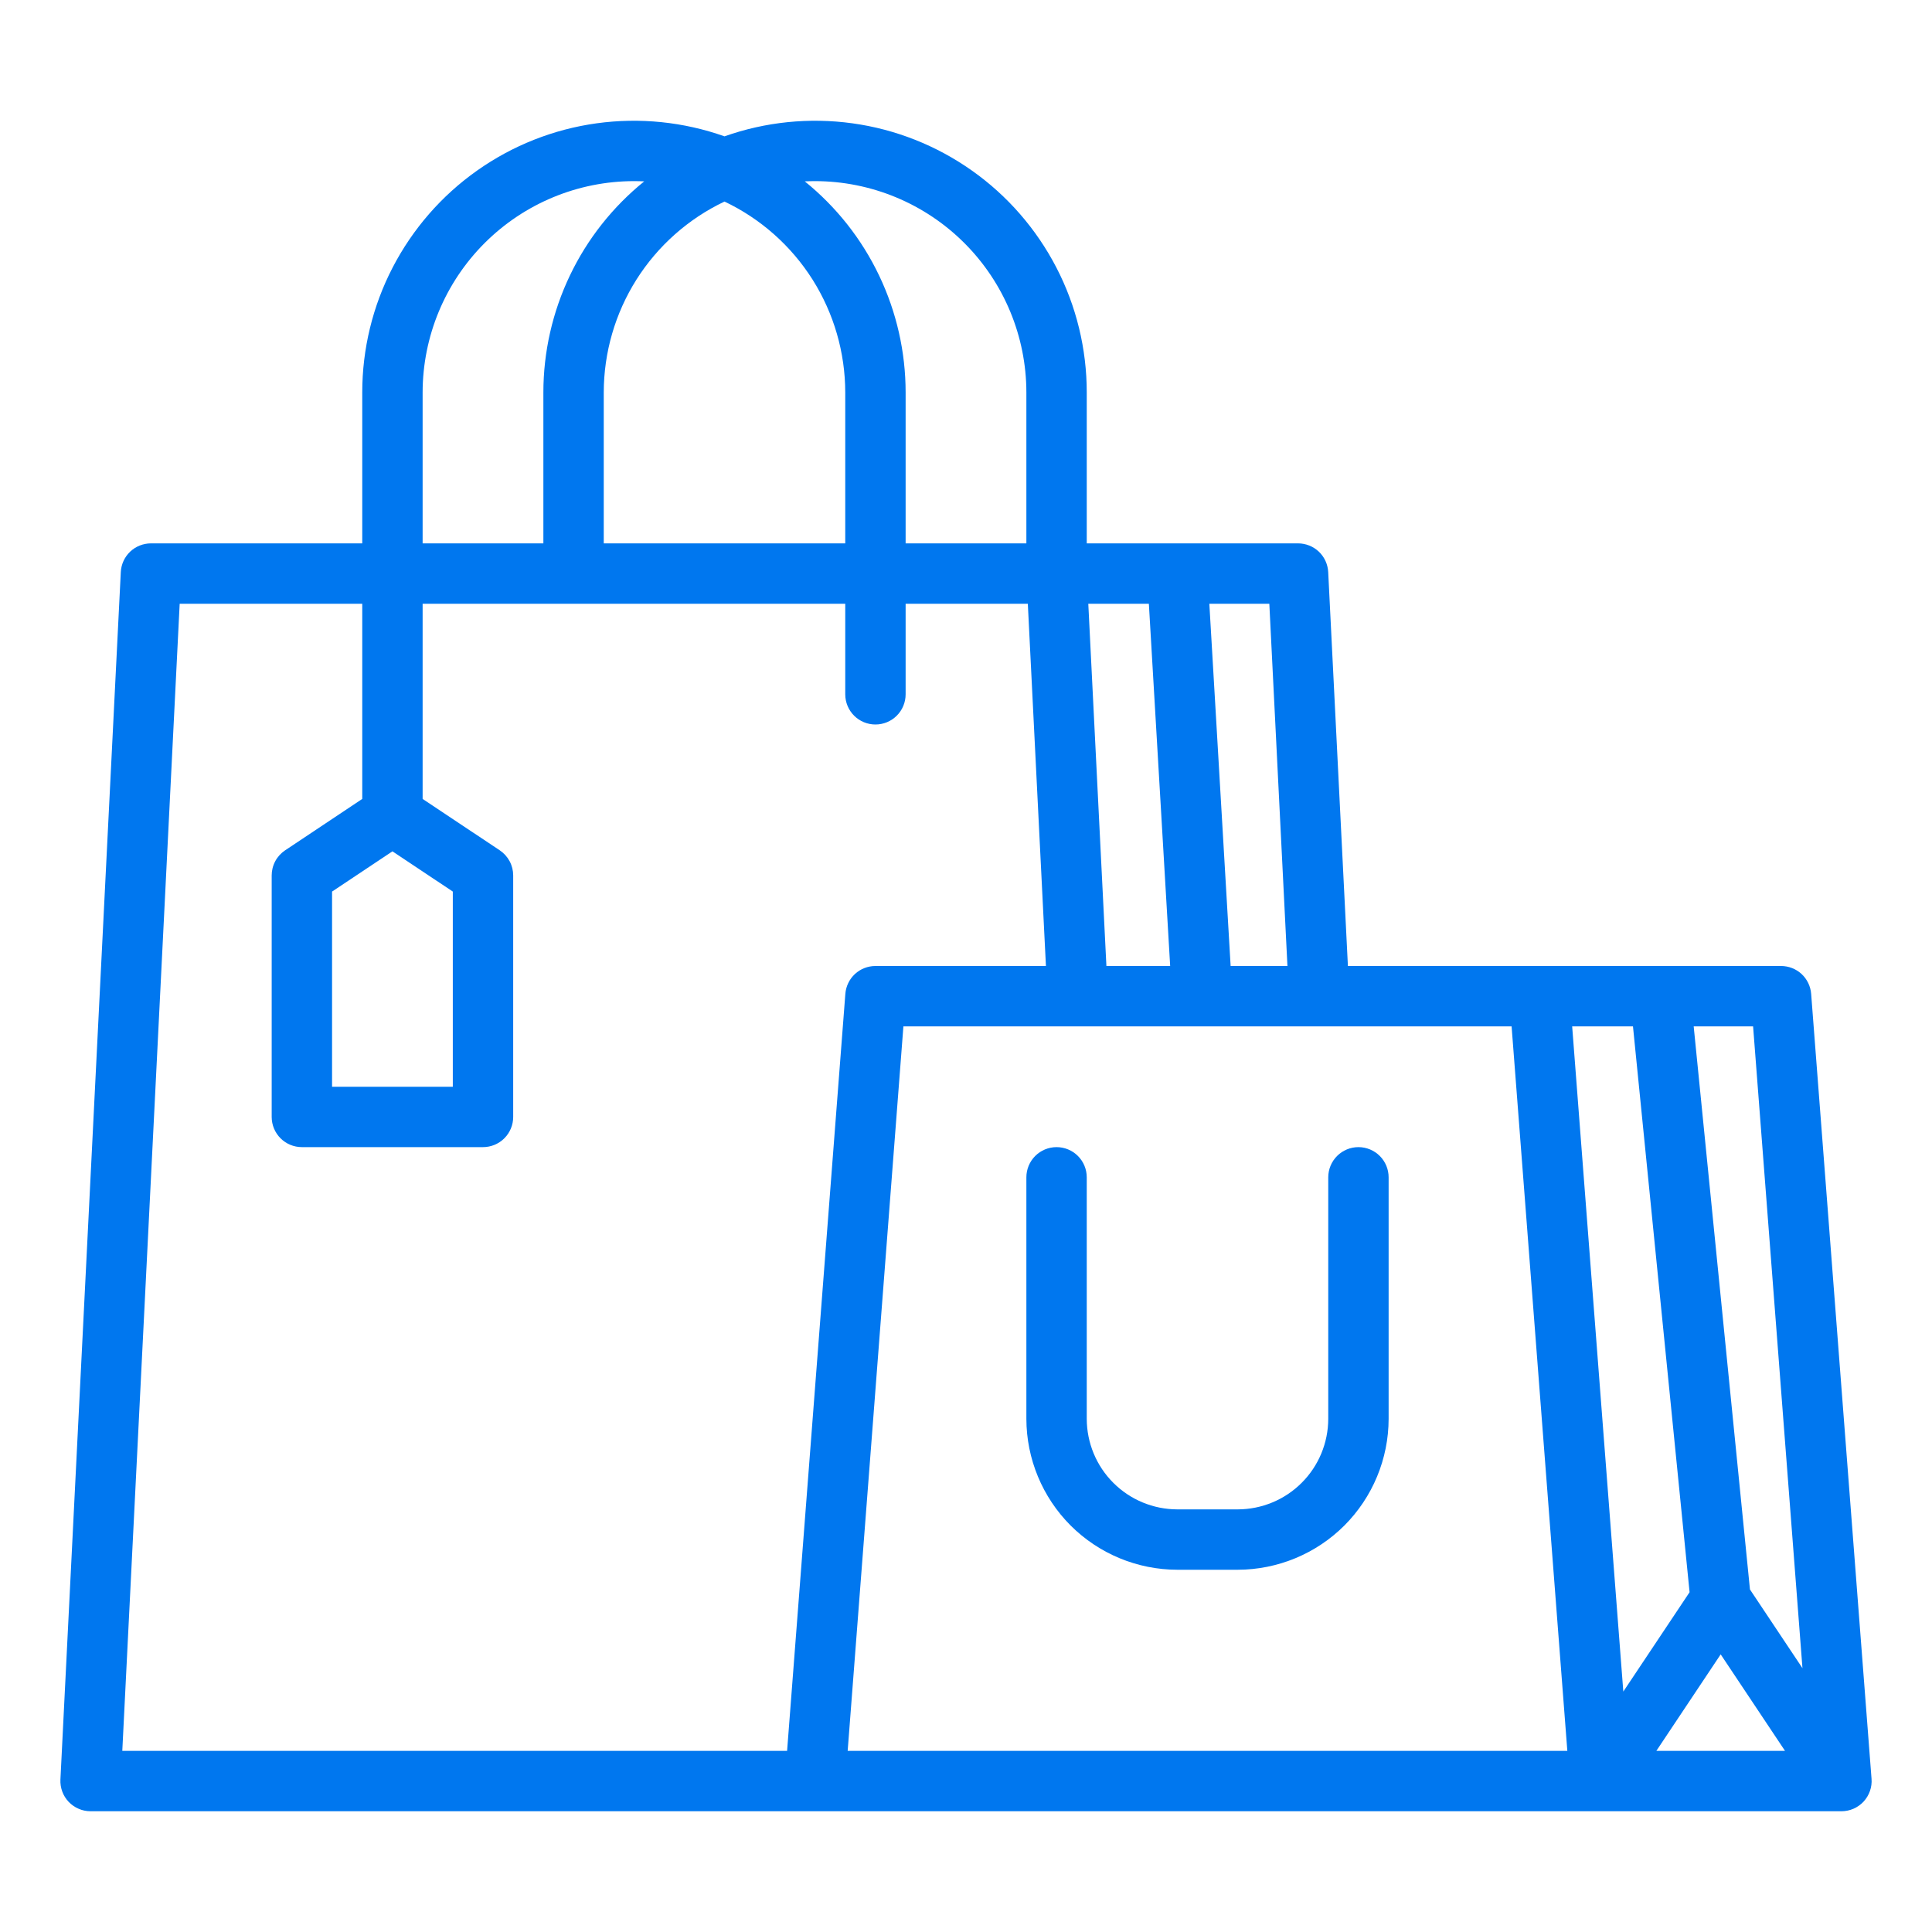 <svg width="40" height="40" viewBox="0 0 40 40" fill="none" xmlns="http://www.w3.org/2000/svg">
<path d="M37.498 20.577C37.486 20.42 37.415 20.273 37.3 20.166C37.184 20.059 37.032 20 36.875 20H27.907L27.499 11.844C27.491 11.684 27.422 11.533 27.306 11.422C27.19 11.312 27.035 11.25 26.875 11.25H22.5V8.125C22.5 7.225 22.285 6.338 21.871 5.539C21.457 4.74 20.858 4.051 20.123 3.532C19.388 3.012 18.539 2.676 17.648 2.553C16.756 2.43 15.848 2.522 15 2.823C14.152 2.522 13.244 2.43 12.352 2.553C11.461 2.676 10.612 3.012 9.877 3.532C9.142 4.051 8.543 4.74 8.129 5.539C7.715 6.338 7.5 7.225 7.5 8.125V11.25H3.125C2.965 11.25 2.81 11.312 2.694 11.422C2.578 11.533 2.509 11.684 2.501 11.844L1.251 36.844C1.247 36.928 1.26 37.013 1.289 37.092C1.318 37.172 1.364 37.244 1.422 37.306C1.481 37.367 1.551 37.416 1.629 37.449C1.706 37.483 1.79 37.5 1.875 37.5H38.125C38.211 37.5 38.296 37.482 38.375 37.448C38.454 37.413 38.525 37.363 38.584 37.3C38.642 37.236 38.687 37.162 38.715 37.081C38.744 36.999 38.755 36.913 38.748 36.827L37.498 20.577ZM35.625 34.252L36.957 36.25H34.293L35.625 34.252ZM37.318 34.538L36.231 32.908L35.066 21.25H36.296L37.318 34.538ZM33.809 21.25L34.981 32.965L33.609 35.022L32.55 21.25H33.809ZM26.655 20H25.479L25.038 12.5H26.28L26.655 20ZM23.786 12.5L24.227 20H22.907L22.532 12.5H23.786ZM16.875 3.75C18.035 3.751 19.147 4.213 19.967 5.033C20.787 5.853 21.249 6.965 21.25 8.125V11.25H18.75V8.125C18.75 7.287 18.562 6.46 18.201 5.704C17.84 4.947 17.314 4.282 16.662 3.755C16.733 3.752 16.803 3.75 16.875 3.75ZM15 4.173C15.748 4.528 16.379 5.088 16.822 5.787C17.264 6.487 17.499 7.297 17.5 8.125V11.25H12.5V8.125C12.501 7.297 12.736 6.487 13.178 5.787C13.621 5.088 14.252 4.528 15 4.173V4.173ZM8.75 8.125C8.751 6.965 9.213 5.853 10.033 5.033C10.853 4.213 11.965 3.751 13.125 3.75C13.197 3.75 13.267 3.752 13.338 3.755C12.686 4.282 12.16 4.947 11.799 5.704C11.438 6.46 11.25 7.287 11.25 8.125V11.25H8.75V8.125ZM16.296 36.25H2.532L3.72 12.5H7.5V16.541L5.903 17.605C5.818 17.662 5.747 17.739 5.699 17.83C5.65 17.921 5.625 18.022 5.625 18.125V23.125C5.625 23.291 5.691 23.45 5.808 23.567C5.925 23.684 6.084 23.75 6.25 23.75H10C10.166 23.75 10.325 23.684 10.442 23.567C10.559 23.45 10.625 23.291 10.625 23.125V18.125C10.625 18.022 10.6 17.921 10.551 17.83C10.502 17.739 10.432 17.662 10.347 17.605L8.75 16.541V12.5H17.5V14.375C17.5 14.541 17.566 14.7 17.683 14.817C17.8 14.934 17.959 15 18.125 15C18.291 15 18.45 14.934 18.567 14.817C18.684 14.7 18.75 14.541 18.75 14.375V12.5H21.28L21.655 20H18.125C17.968 20 17.816 20.059 17.7 20.166C17.585 20.273 17.514 20.42 17.502 20.577L16.296 36.25ZM8.125 17.626L9.375 18.459V22.5H6.875V18.459L8.125 17.626ZM18.704 21.25H31.296L32.45 36.25H17.55L18.704 21.25Z" fill="#0077EF"/>
<path d="M28.125 23.75C27.959 23.75 27.8 23.816 27.683 23.933C27.566 24.05 27.5 24.209 27.5 24.375V29.375C27.499 29.872 27.302 30.349 26.95 30.7C26.599 31.052 26.122 31.249 25.625 31.25H24.375C23.878 31.249 23.401 31.052 23.05 30.7C22.698 30.349 22.501 29.872 22.5 29.375V24.375C22.5 24.209 22.434 24.05 22.317 23.933C22.2 23.816 22.041 23.75 21.875 23.75C21.709 23.75 21.55 23.816 21.433 23.933C21.316 24.05 21.25 24.209 21.25 24.375V29.375C21.251 30.203 21.581 30.998 22.166 31.584C22.752 32.169 23.547 32.499 24.375 32.5H25.625C26.453 32.499 27.248 32.169 27.834 31.584C28.419 30.998 28.749 30.203 28.75 29.375V24.375C28.75 24.209 28.684 24.05 28.567 23.933C28.45 23.816 28.291 23.75 28.125 23.75Z" fill="#0077EF"/>
</svg>
